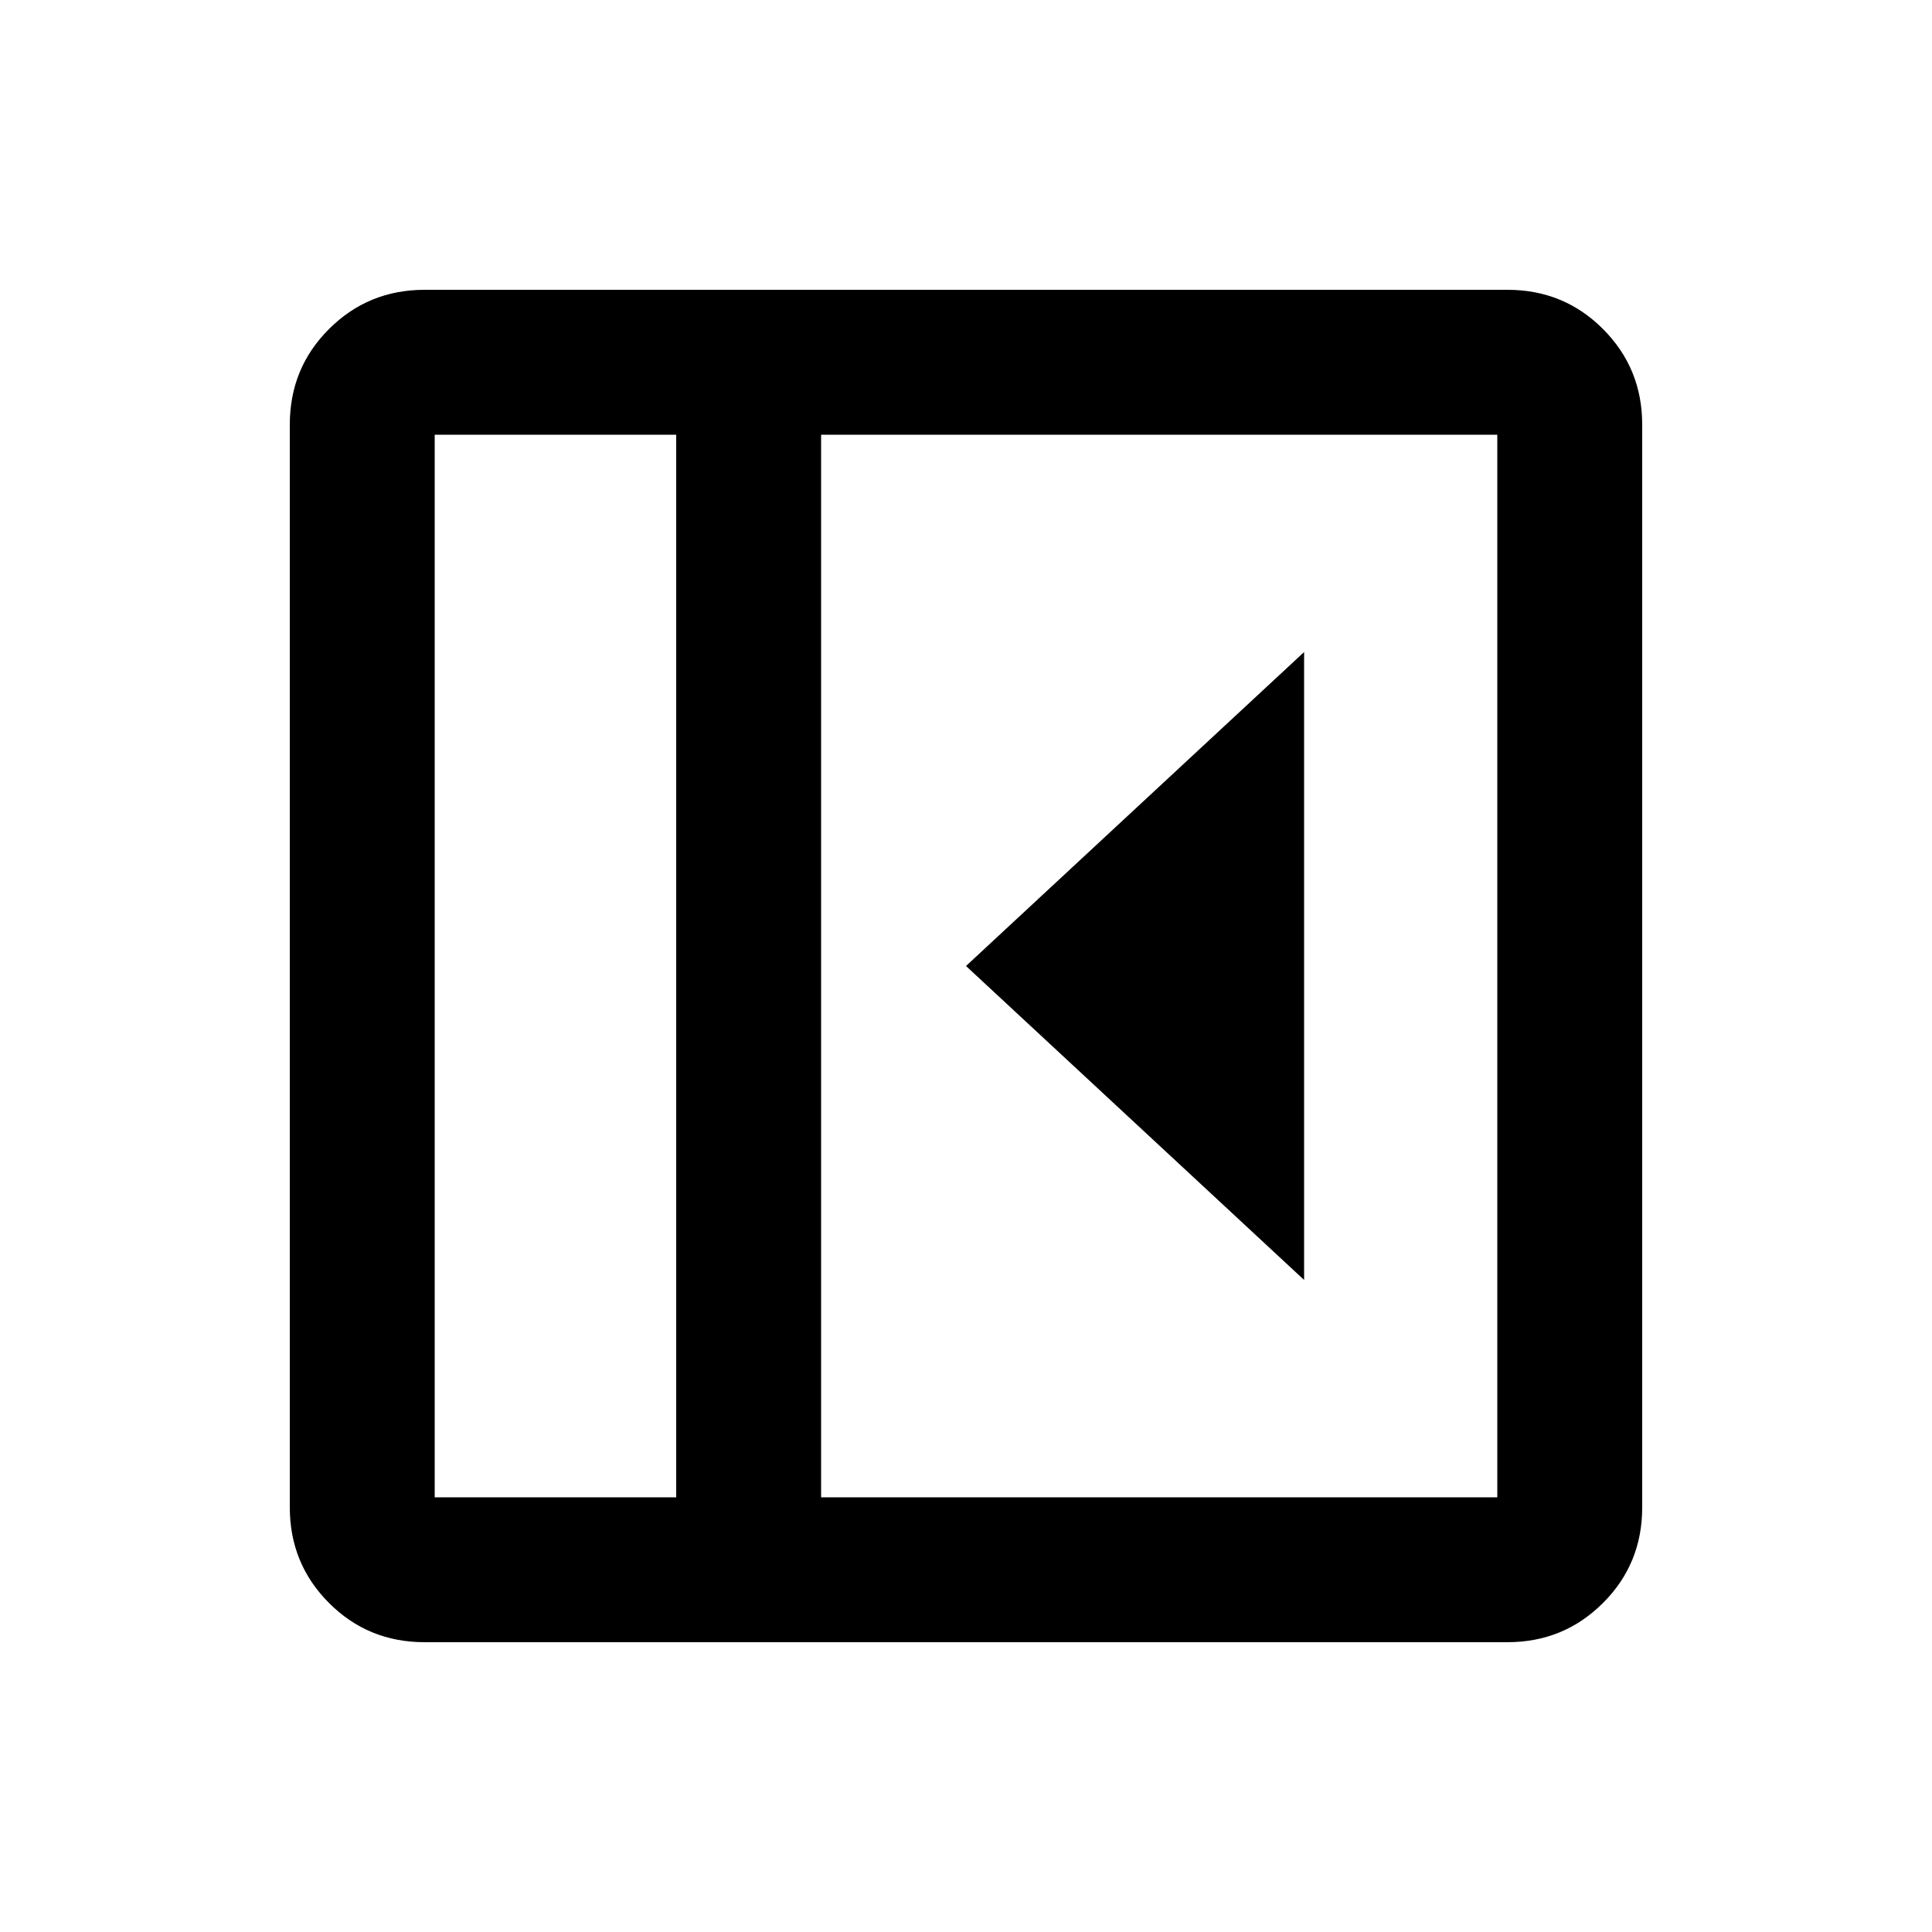 <svg width="20" height="20" fill="none" xmlns="http://www.w3.org/2000/svg"><path d="M13.5 13.25v-6.5L10 10l3.5 3.25ZM4.396 17c-.39 0-.72-.135-.99-.406-.27-.27-.406-.6-.406-.99V4.396c0-.39.135-.72.406-.99.27-.27.6-.406.99-.406h11.208c.39 0 .72.135.99.406.27.27.406.6.406.99v11.208c0 .39-.135.72-.406.99-.27.27-.6.406-.99.406H4.396ZM7 15.5v-11H4.5v11H7Zm1.5 0h7v-11h-7v11Z" fill="#000"/></svg>